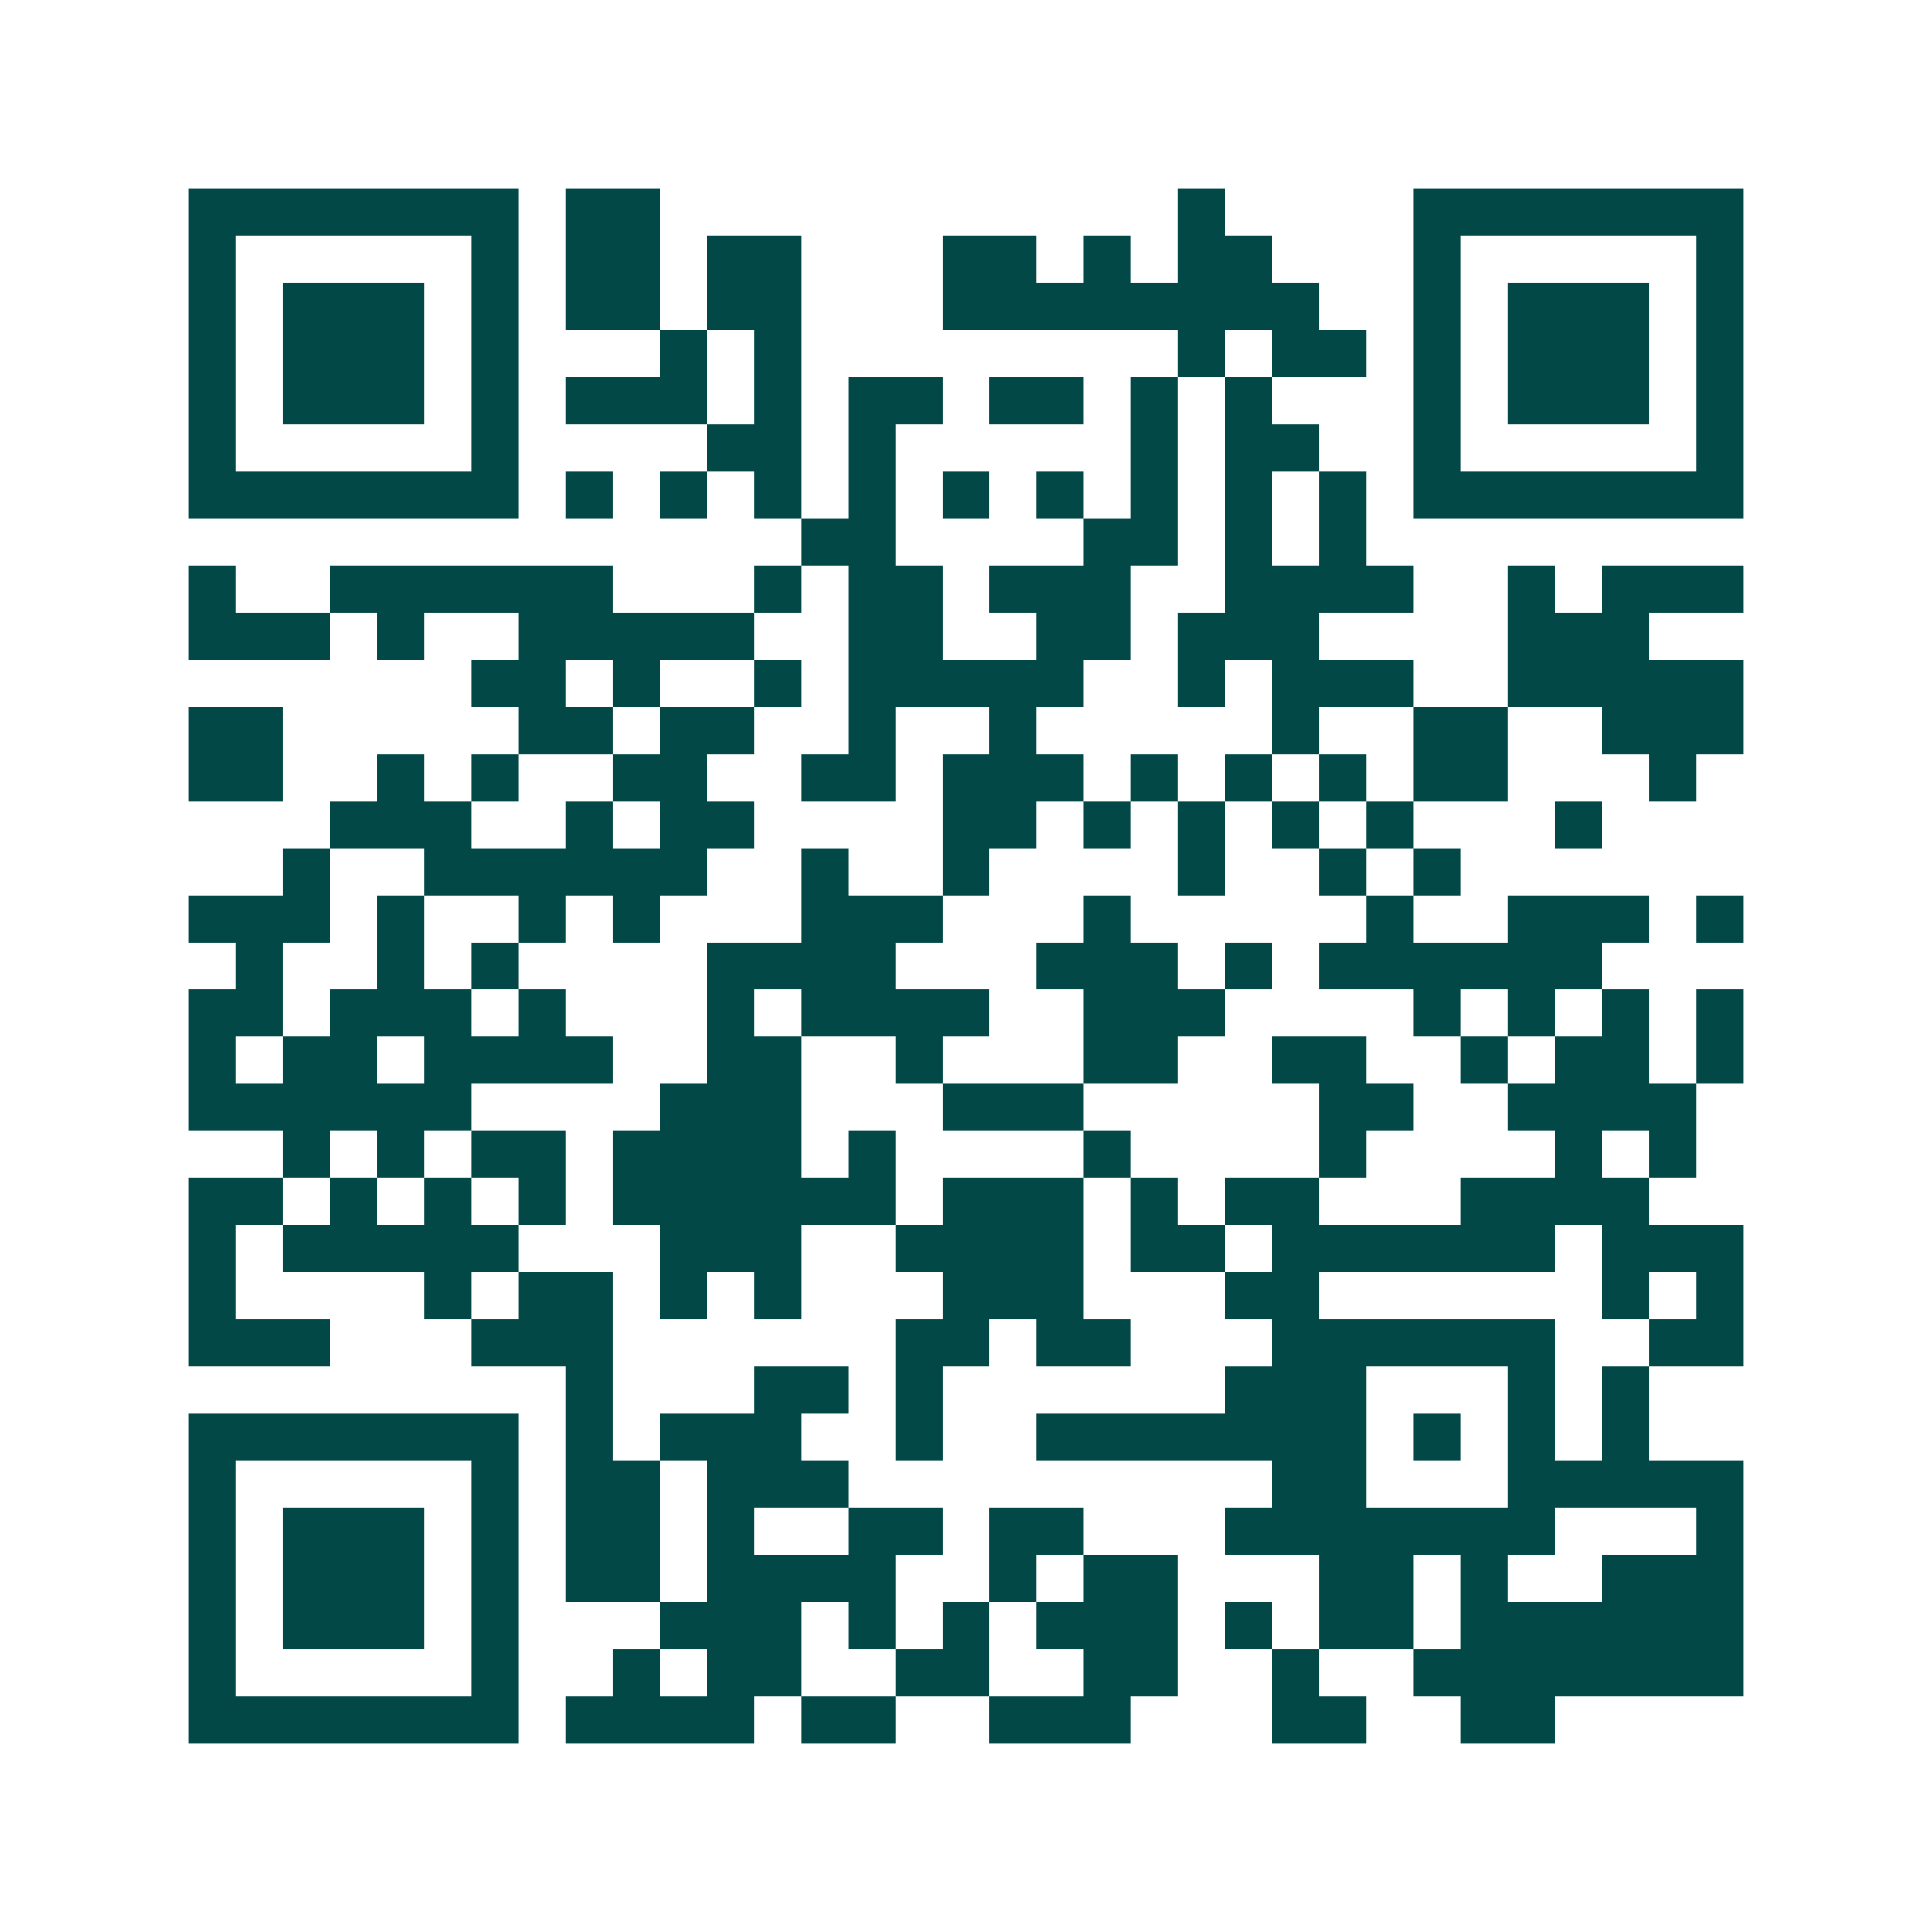 <svg xmlns="http://www.w3.org/2000/svg" width="200" height="200" viewBox="0 0 41 41" shape-rendering="crispEdges"><path fill="#ffffff" d="M0 0h41v41H0z"/><path stroke="#014847" d="M4 4.5h7m1 0h2m11 0h1m4 0h7M4 5.5h1m5 0h1m1 0h2m1 0h2m3 0h2m1 0h1m1 0h2m3 0h1m5 0h1M4 6.5h1m1 0h3m1 0h1m1 0h2m1 0h2m3 0h8m2 0h1m1 0h3m1 0h1M4 7.5h1m1 0h3m1 0h1m3 0h1m1 0h1m8 0h1m1 0h2m1 0h1m1 0h3m1 0h1M4 8.5h1m1 0h3m1 0h1m1 0h3m1 0h1m1 0h2m1 0h2m1 0h1m1 0h1m3 0h1m1 0h3m1 0h1M4 9.5h1m5 0h1m4 0h2m1 0h1m5 0h1m1 0h2m2 0h1m5 0h1M4 10.5h7m1 0h1m1 0h1m1 0h1m1 0h1m1 0h1m1 0h1m1 0h1m1 0h1m1 0h1m1 0h7M17 11.5h2m4 0h2m1 0h1m1 0h1M4 12.5h1m2 0h6m3 0h1m1 0h2m1 0h3m2 0h4m2 0h1m1 0h3M4 13.5h3m1 0h1m2 0h5m2 0h2m2 0h2m1 0h3m4 0h3M10 14.5h2m1 0h1m2 0h1m1 0h5m2 0h1m1 0h3m2 0h5M4 15.5h2m5 0h2m1 0h2m2 0h1m2 0h1m5 0h1m2 0h2m2 0h3M4 16.5h2m2 0h1m1 0h1m2 0h2m2 0h2m1 0h3m1 0h1m1 0h1m1 0h1m1 0h2m3 0h1M7 17.5h3m2 0h1m1 0h2m4 0h2m1 0h1m1 0h1m1 0h1m1 0h1m3 0h1M6 18.5h1m2 0h6m2 0h1m2 0h1m4 0h1m2 0h1m1 0h1M4 19.5h3m1 0h1m2 0h1m1 0h1m3 0h3m3 0h1m5 0h1m2 0h3m1 0h1M5 20.5h1m2 0h1m1 0h1m4 0h4m3 0h3m1 0h1m1 0h6M4 21.5h2m1 0h3m1 0h1m3 0h1m1 0h4m2 0h3m4 0h1m1 0h1m1 0h1m1 0h1M4 22.5h1m1 0h2m1 0h4m2 0h2m2 0h1m3 0h2m2 0h2m2 0h1m1 0h2m1 0h1M4 23.5h6m4 0h3m3 0h3m5 0h2m2 0h4M6 24.5h1m1 0h1m1 0h2m1 0h4m1 0h1m4 0h1m4 0h1m4 0h1m1 0h1M4 25.5h2m1 0h1m1 0h1m1 0h1m1 0h6m1 0h3m1 0h1m1 0h2m3 0h4M4 26.5h1m1 0h5m3 0h3m2 0h4m1 0h2m1 0h6m1 0h3M4 27.5h1m4 0h1m1 0h2m1 0h1m1 0h1m3 0h3m3 0h2m6 0h1m1 0h1M4 28.5h3m3 0h3m6 0h2m1 0h2m3 0h6m2 0h2M12 29.5h1m3 0h2m1 0h1m6 0h3m3 0h1m1 0h1M4 30.5h7m1 0h1m1 0h3m2 0h1m2 0h7m1 0h1m1 0h1m1 0h1M4 31.5h1m5 0h1m1 0h2m1 0h3m9 0h2m3 0h5M4 32.5h1m1 0h3m1 0h1m1 0h2m1 0h1m2 0h2m1 0h2m3 0h7m3 0h1M4 33.5h1m1 0h3m1 0h1m1 0h2m1 0h4m2 0h1m1 0h2m3 0h2m1 0h1m2 0h3M4 34.5h1m1 0h3m1 0h1m3 0h3m1 0h1m1 0h1m1 0h3m1 0h1m1 0h2m1 0h6M4 35.5h1m5 0h1m2 0h1m1 0h2m2 0h2m2 0h2m2 0h1m2 0h7M4 36.5h7m1 0h4m1 0h2m2 0h3m3 0h2m2 0h2"/></svg>
